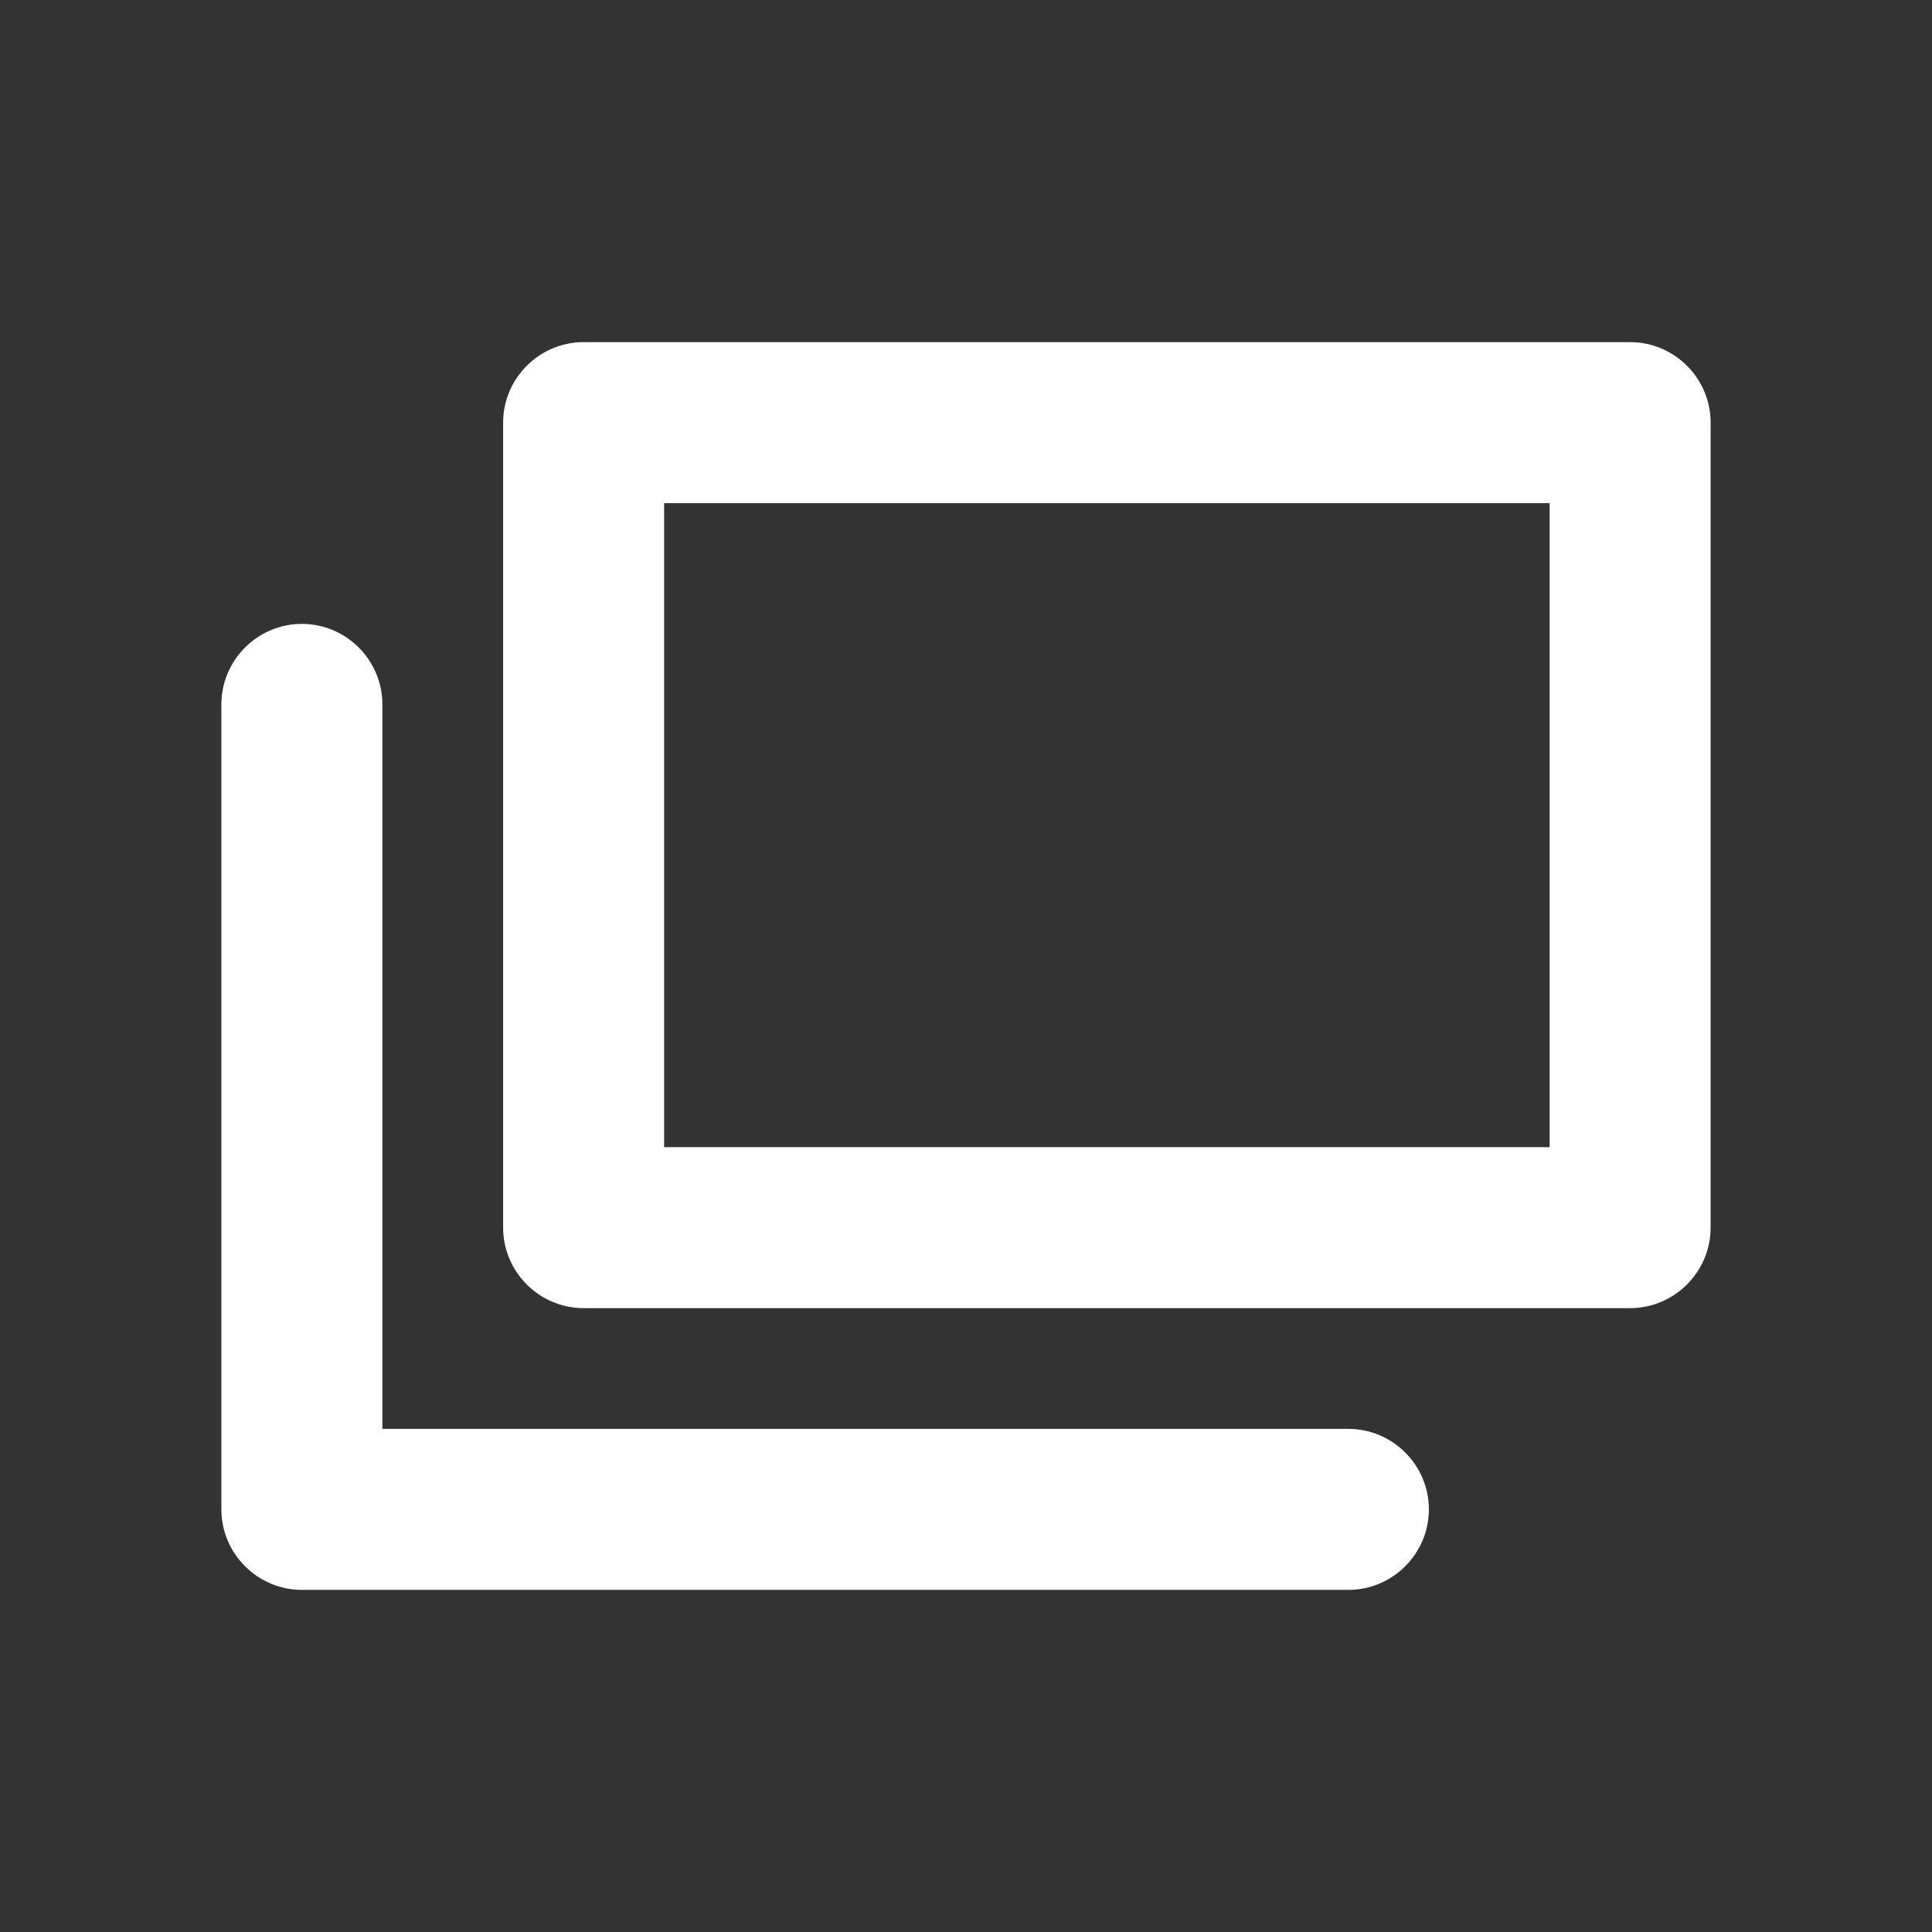 <svg width="24" height="24" viewBox="0 0 24 24" fill="none" xmlns="http://www.w3.org/2000/svg">
<rect x="0" y="0" width="24" height="24" fill="#333333" stroke="none"/>
<g clip-path="url(#clip0_2270_6922)">
<path d="M20.25 16.25H7.25C6.7 16.25 6.25 15.8 6.25 15.25V5.25C6.25 4.7 6.7 4.25 7.25 4.25H20.25C20.8 4.25 21.25 4.7 21.25 5.25V15.25C21.25 15.8 20.8 16.25 20.25 16.25ZM8.25 14.25H19.25V6.25H8.25V14.25Z" fill="white"/>
<path d="M16.75 19.75H3.75C3.2 19.75 2.75 19.3 2.75 18.75V8.75C2.75 8.2 3.2 7.75 3.75 7.75C4.3 7.75 4.75 8.2 4.75 8.75V17.75H16.75C17.3 17.75 17.75 18.2 17.75 18.75C17.75 19.3 17.3 19.75 16.75 19.75Z" fill="white"/>
</g>
<defs>
<clipPath id="clip0_2270_6922">
<rect width="24" height="24" fill="white"/>
</clipPath>
</defs>
</svg>
